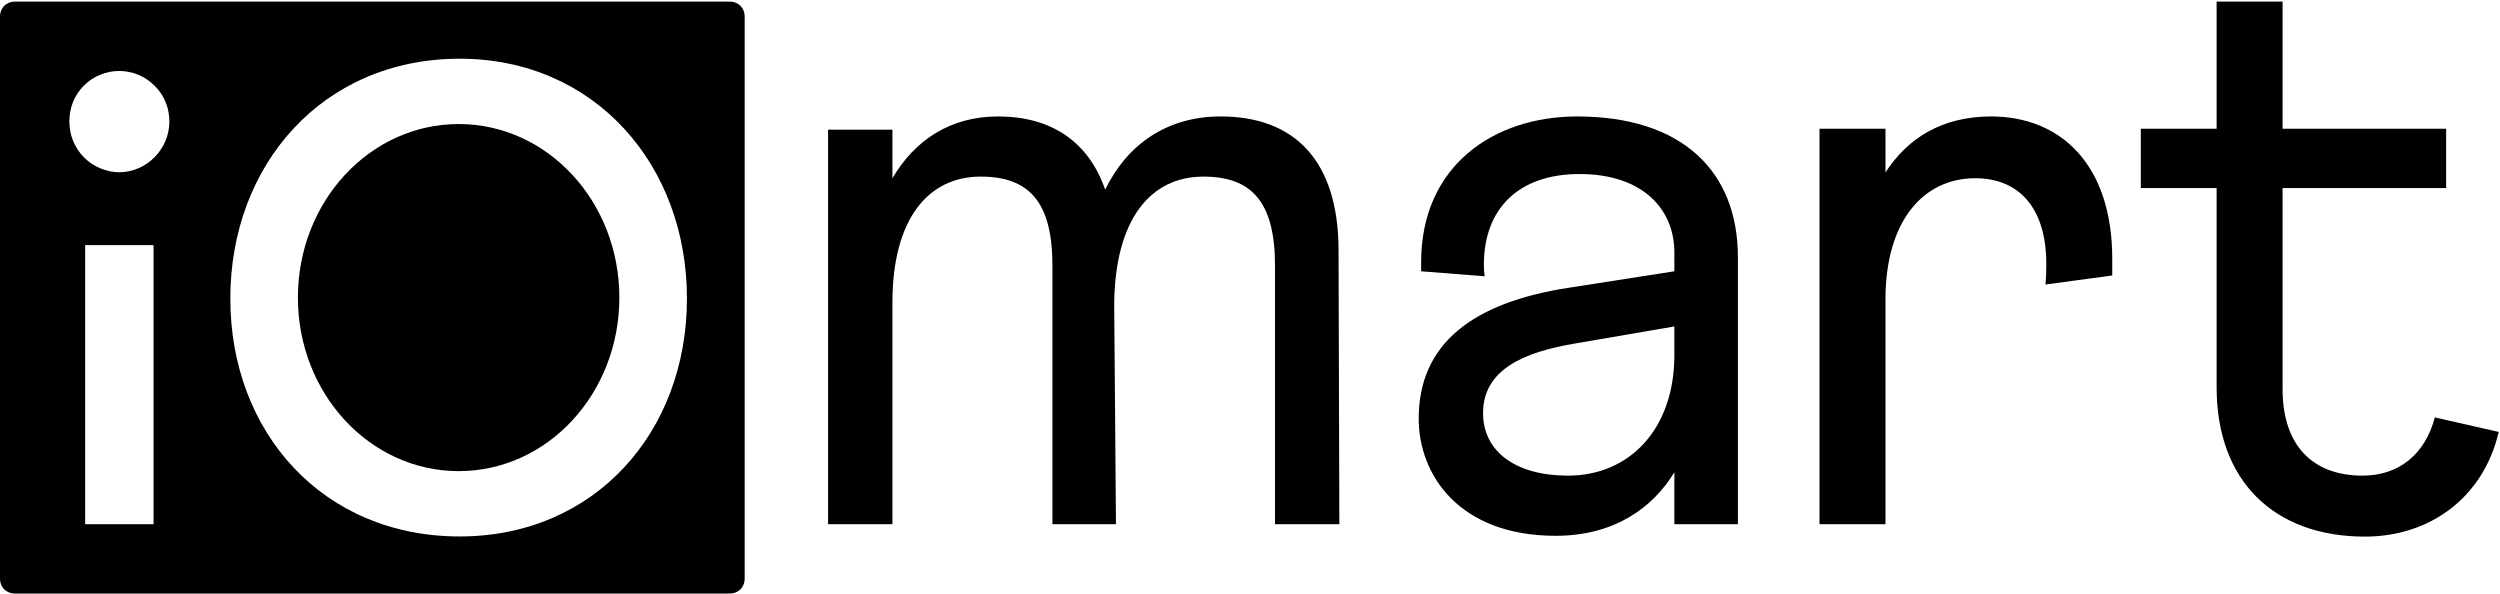 <svg version="1.2" xmlns="http://www.w3.org/2000/svg" viewBox="0 0 1550 368" width="1550" height="368">
	<title>iomart_logo-svg</title>
	<style>
		.s0 { fill: #000000 } 
	</style>
	<path class="s0" d="m513.4 80.4h39.9v30.1c13.8-23.5 35.8-38.3 65.5-38.3 33.2 0 56.2 15.8 66.4 45.4 13.3-27.5 37.8-45.4 71.6-45.4 45.5 0 73.1 27 73.1 83.2l0.5 169.6h-39.9v-160.4c0-39.8-14.8-55.1-44.4-55.1-32.8 0-54.7 26.5-55.3 78.6l1.1 136.9h-39.4v-160.4c0-39.8-14.8-55.1-44.5-55.1-32.7 0-54.7 26.5-54.7 78.1v137.4h-39.9z"/>
	<path fill-rule="evenodd" class="s0" d="m972.7 178.4l65.4-10.2v-11.7c0-27.1-19.9-48.6-58.8-48.6-38.3 0-59.3 22-59.3 56.2q-0.1 3.6 0.5 7.2l-39.4-3.1v-5.6c0-59.8 45-90.4 96.7-90.4 65.4 0 99.7 34.2 99.7 87.3v165.5h-39.4v-32.2c-13.3 22-37.3 39.4-73.6 39.4-59.8 0-84.9-37.8-84.9-72.6 0-46.4 33.2-72 93.1-81.2zm-0.6 116.5c38.4 0 66-29.1 66-74.6v-17.9l-62.9 10.8c-29.1 5.1-55.7 15.3-55.7 42.9 0 24 20.4 38.8 52.6 38.8z"/>
	<path class="s0" d="m1128.1 79.8h40.9v27.1c13.8-21.4 35.3-34.7 65.5-34.7 42.9 0 75.1 29.6 75.1 88.3v10.3l-41.4 5.6q0.6-6.4 0.5-12.8c0-35.2-17.4-53.1-44-53.1-32.7 0-55.7 27.1-55.7 75.1v139.4h-40.9z"/>
	<path class="s0" d="m1549.2 267.8c-9.5 40.7-42.7 64.9-82.9 64.9-56.7 0-92-34.8-92-92.5v-123.6h-47v-36.8h47v-78.8h40.9v78.8h101.4v36.8h-101.4v124.6c0 35.3 18.9 53.7 49.6 53.7 22.9 0 38.9-13.7 44.8-36.1z"/>
	<path fill-rule="evenodd" class="s0" d="m459.1 365.4c-1.7 1.6-4 2.6-6.4 2.6h-443.7c-2.4 0-4.7-1-6.4-2.6-1.6-1.7-2.6-4-2.6-6.4v-349c0-2.4 1-4.7 2.6-6.4 1.7-1.6 4-2.6 6.4-2.6h443.7c2.4 0 4.7 1 6.4 2.6 1.6 1.7 2.6 4 2.6 6.4v349c0 2.4-1 4.7-2.6 6.4zm-174.1-329c-84.8 0-142.2 65.6-142.2 148.7 0 83 57.4 147.5 142.2 147.5 83.6 0 140.9-64.5 140.9-147.5 0-83.1-57.3-148.7-140.9-148.7zm-182.3 27c-1.5-3.8-3.8-7.2-6.7-10.1-2.9-2.9-6.3-5.3-10.1-6.9-3.7-1.5-7.8-2.4-11.9-2.4-4.1 0-8.2 0.8-12 2.4-3.8 1.5-7.2 3.9-10.1 6.8-2.9 2.9-5.2 6.4-6.7 10.2-1.5 3.8-2.2 7.9-2.2 12 0 4.1 0.8 8.2 2.3 11.9 1.6 3.8 3.8 7.3 6.7 10.2 2.9 2.9 6.3 5.3 10.1 6.8 3.8 1.6 7.8 2.5 11.9 2.5 8.3-0.1 16.1-3.5 21.9-9.4 5.8-5.9 9.1-13.8 9.1-22 0-4.1-0.7-8.2-2.3-12zm-49.9 88.6v173h42.4v-173zm231.6 140.1c-55.1 0-99.7-48.1-99.7-107.6 0-59.5 44.6-107.6 99.7-107.6 55.1 0 99.6 48.1 99.6 107.6 0 59.5-44.5 107.6-99.6 107.6z"/>
</svg>